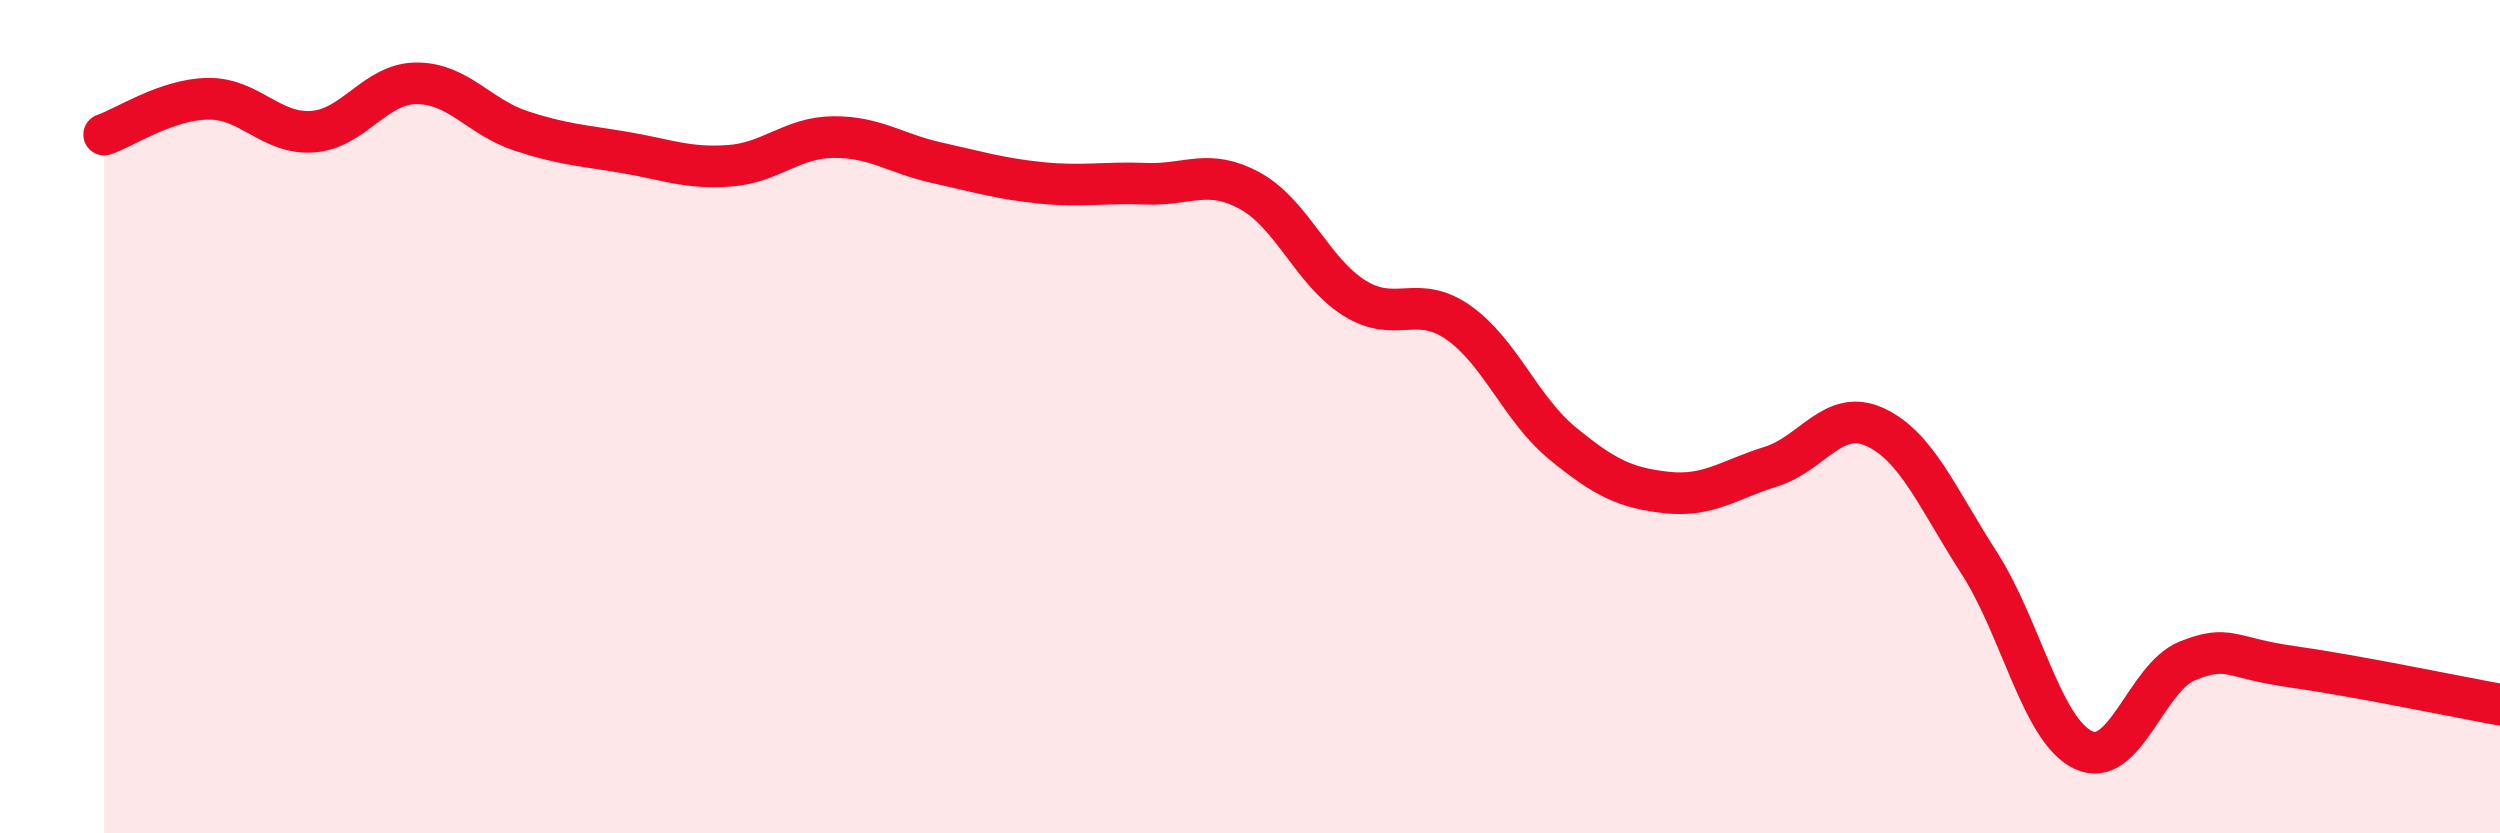 
    <svg width="60" height="20" viewBox="0 0 60 20" xmlns="http://www.w3.org/2000/svg">
      <path
        d="M 2.5,3.23 C 3,3.06 4,2.38 5,2.37 C 6,2.36 6.5,3.23 7.5,3.16 C 8.5,3.09 9,2 10,2 C 11,2 11.5,2.81 12.5,3.14 C 13.5,3.47 14,3.49 15,3.66 C 16,3.83 16.5,4.05 17.5,3.98 C 18.5,3.91 19,3.3 20,3.29 C 21,3.28 21.5,3.69 22.5,3.91 C 23.5,4.13 24,4.29 25,4.39 C 26,4.49 26.5,4.37 27.5,4.41 C 28.5,4.45 29,4.03 30,4.58 C 31,5.13 31.5,6.52 32.5,7.15 C 33.5,7.78 34,7.04 35,7.74 C 36,8.44 36.5,9.82 37.5,10.64 C 38.5,11.46 39,11.71 40,11.82 C 41,11.93 41.5,11.51 42.5,11.2 C 43.5,10.89 44,9.79 45,10.25 C 46,10.71 46.5,11.96 47.5,13.51 C 48.5,15.06 49,17.53 50,18 C 51,18.47 51.5,16.26 52.5,15.86 C 53.5,15.46 53.5,15.79 55,16 C 56.5,16.21 59,16.73 60,16.91L60 20L2.5 20Z"
        fill="#EB0A25"
        opacity="0.1"
        stroke-linecap="round"
        stroke-linejoin="round"
      />
      <path
        d="M 2.5,3.23 C 3,3.06 4,2.38 5,2.37 C 6,2.36 6.5,3.23 7.5,3.16 C 8.5,3.09 9,2 10,2 C 11,2 11.5,2.81 12.5,3.14 C 13.5,3.47 14,3.49 15,3.66 C 16,3.83 16.5,4.05 17.5,3.98 C 18.5,3.91 19,3.3 20,3.29 C 21,3.28 21.5,3.69 22.5,3.91 C 23.5,4.13 24,4.29 25,4.39 C 26,4.49 26.5,4.37 27.5,4.41 C 28.5,4.45 29,4.03 30,4.58 C 31,5.13 31.5,6.52 32.5,7.15 C 33.5,7.78 34,7.04 35,7.74 C 36,8.44 36.5,9.82 37.5,10.64 C 38.5,11.46 39,11.71 40,11.82 C 41,11.93 41.5,11.51 42.5,11.2 C 43.5,10.89 44,9.79 45,10.25 C 46,10.71 46.5,11.96 47.5,13.51 C 48.5,15.06 49,17.53 50,18 C 51,18.47 51.5,16.26 52.5,15.86 C 53.5,15.46 53.5,15.79 55,16 C 56.5,16.21 59,16.73 60,16.91"
        stroke="#EB0A25"
        stroke-width="1"
        fill="none"
        stroke-linecap="round"
        stroke-linejoin="round"
      />
    </svg>
  